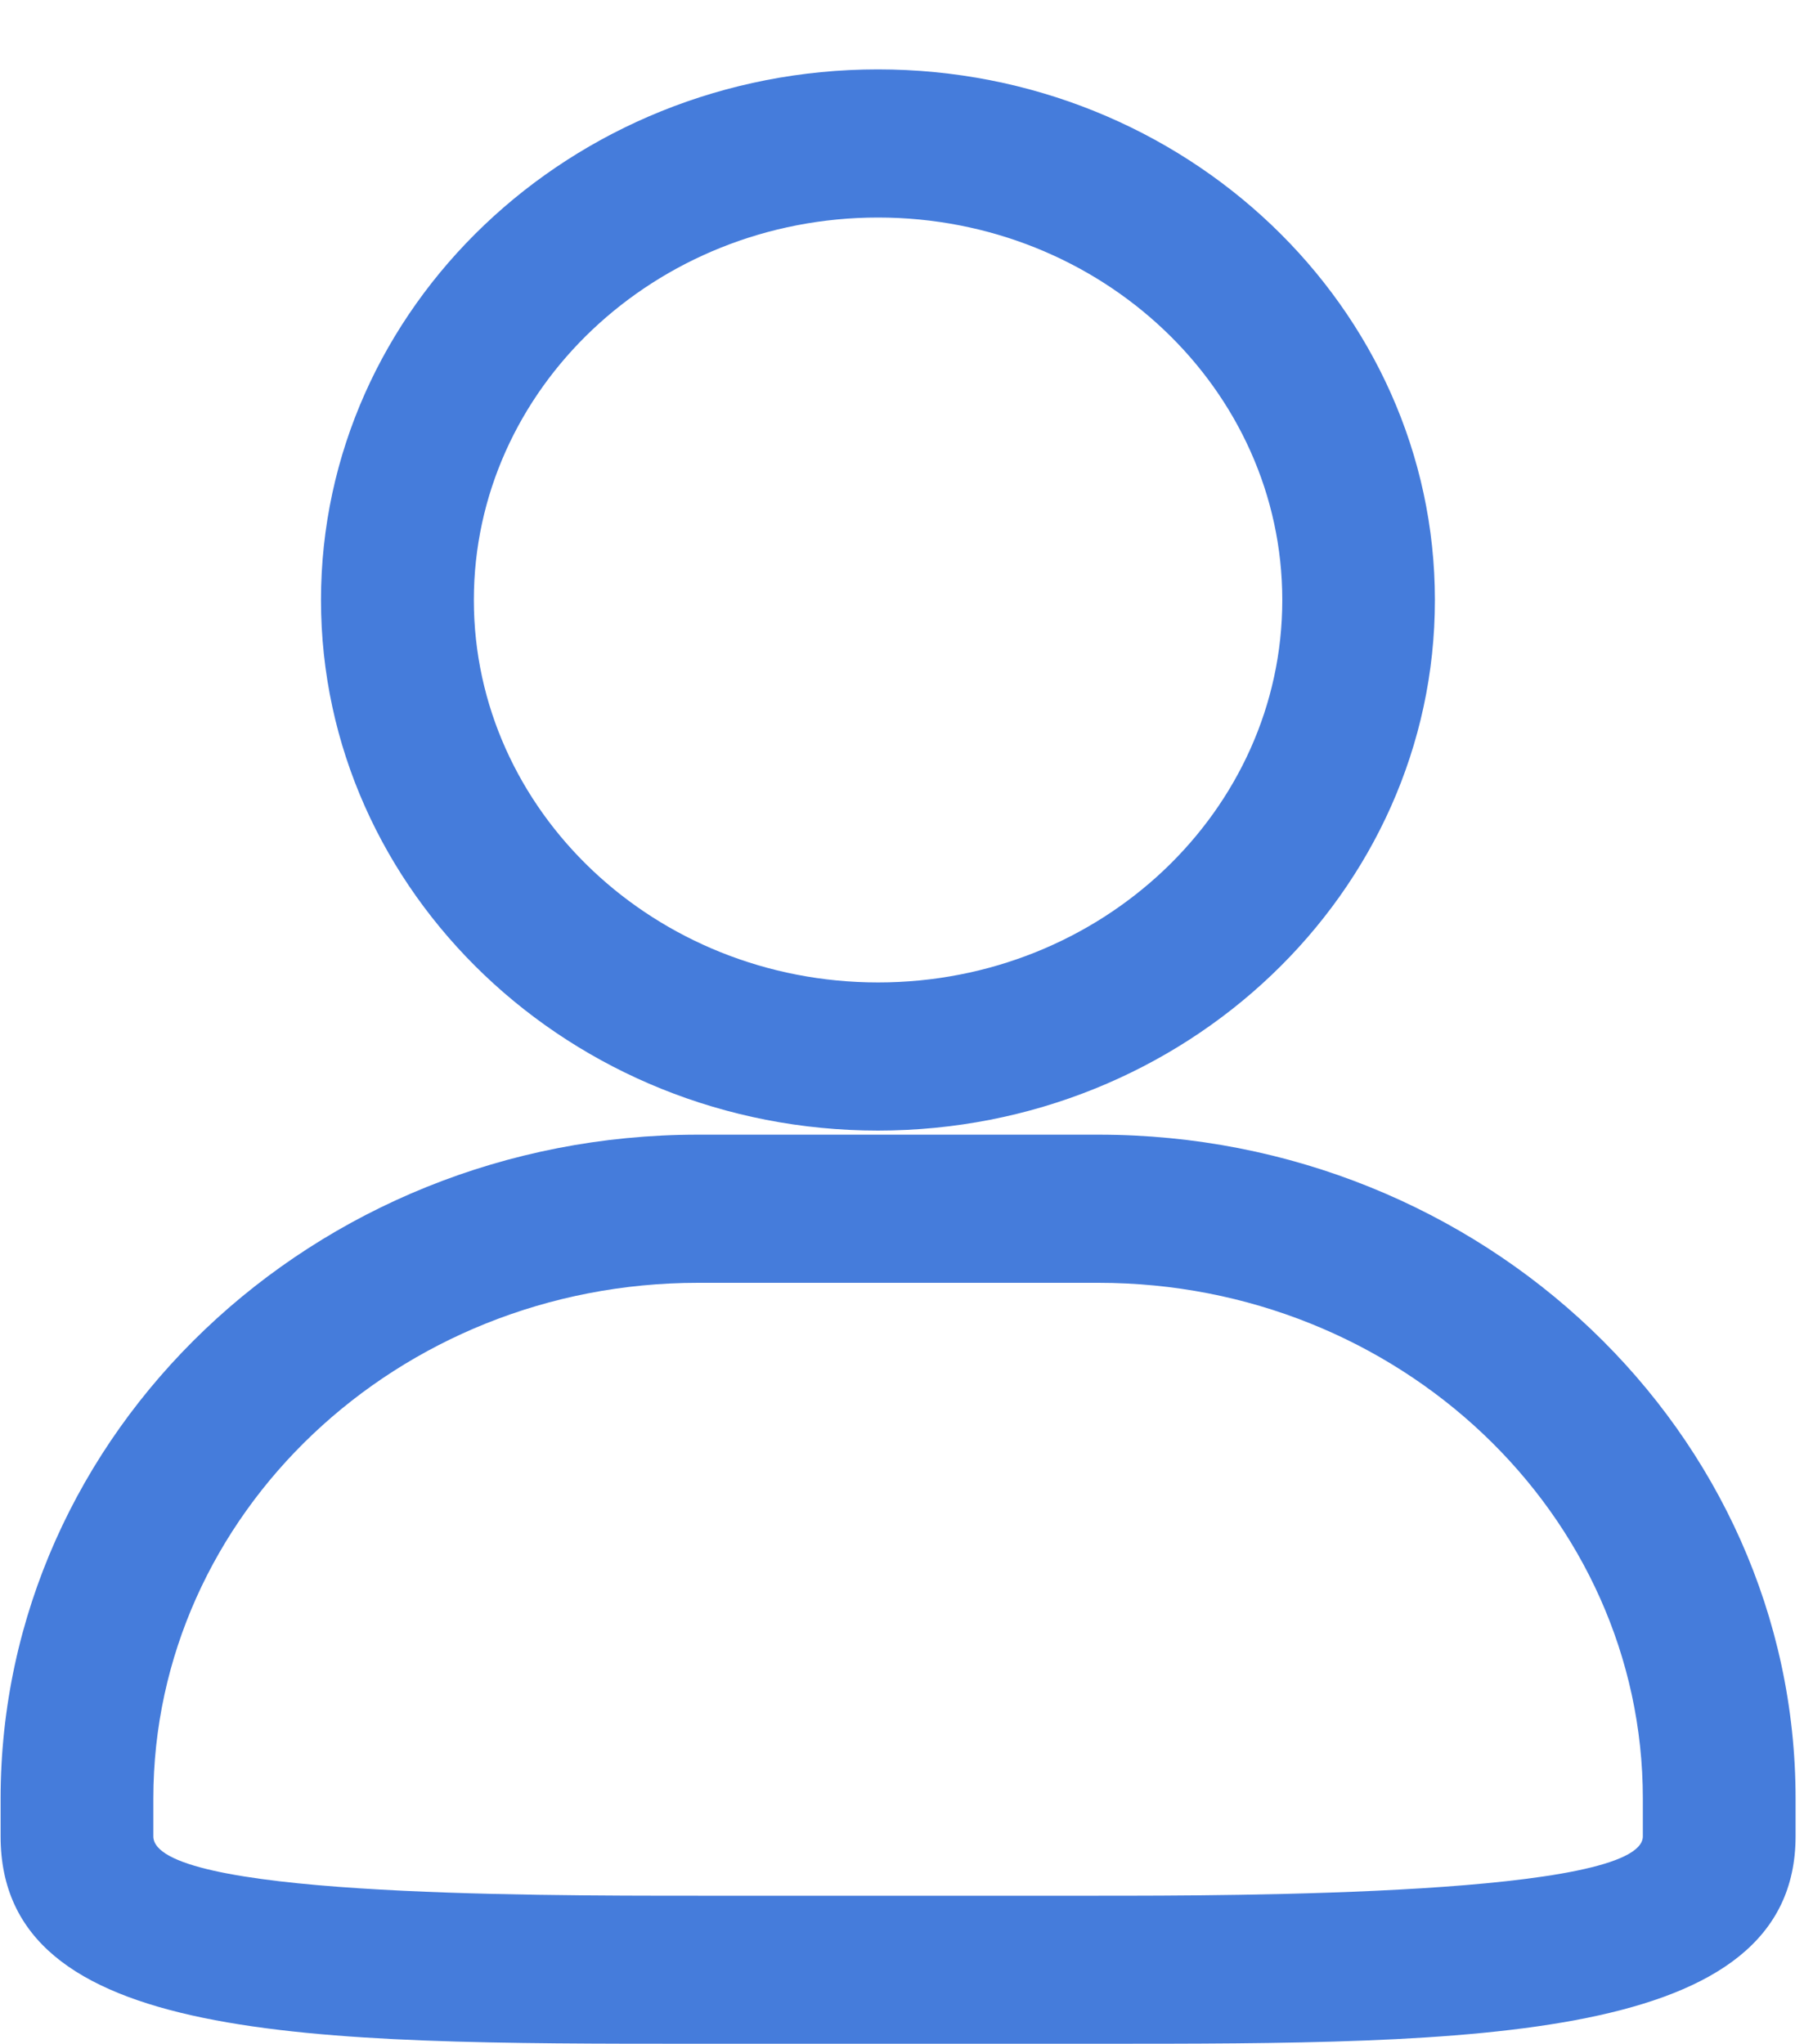 <svg 
 xmlns="http://www.w3.org/2000/svg"
 xmlns:xlink="http://www.w3.org/1999/xlink"
 width="15px" height="17px">
<path fill-rule="evenodd"  fill="rgb(69, 124, 219)"
 d="M9.134,16.996 L5.803,16.996 C2.564,16.996 0.005,16.996 0.005,15.271 L0.005,14.957 C0.005,11.913 2.606,9.436 5.803,9.436 L9.134,9.436 C12.329,9.436 14.930,11.913 14.930,14.957 L14.930,15.271 C14.929,16.996 12.243,16.996 9.134,16.996 L9.134,16.996 ZM5.803,10.668 C3.306,10.668 1.275,12.592 1.275,14.957 L1.275,15.271 C1.275,15.765 4.333,15.765 5.803,15.765 L9.134,15.765 C10.253,15.765 13.660,15.765 13.660,15.271 L13.660,14.957 C13.660,12.592 11.630,10.668 9.134,10.668 L5.803,10.668 ZM7.300,9.402 C4.747,9.402 2.669,7.422 2.669,4.990 C2.669,2.557 4.747,0.577 7.300,0.577 C9.853,0.577 11.931,2.557 11.931,4.990 C11.931,7.423 9.853,9.402 7.300,9.402 L7.300,9.402 ZM3.940,4.990 C3.940,6.743 5.448,8.170 7.301,8.170 C9.154,8.170 10.662,6.744 10.662,4.990 C10.662,3.235 9.154,1.809 7.301,1.809 C5.448,1.809 3.940,3.236 3.940,4.990 Z"/>
</svg>